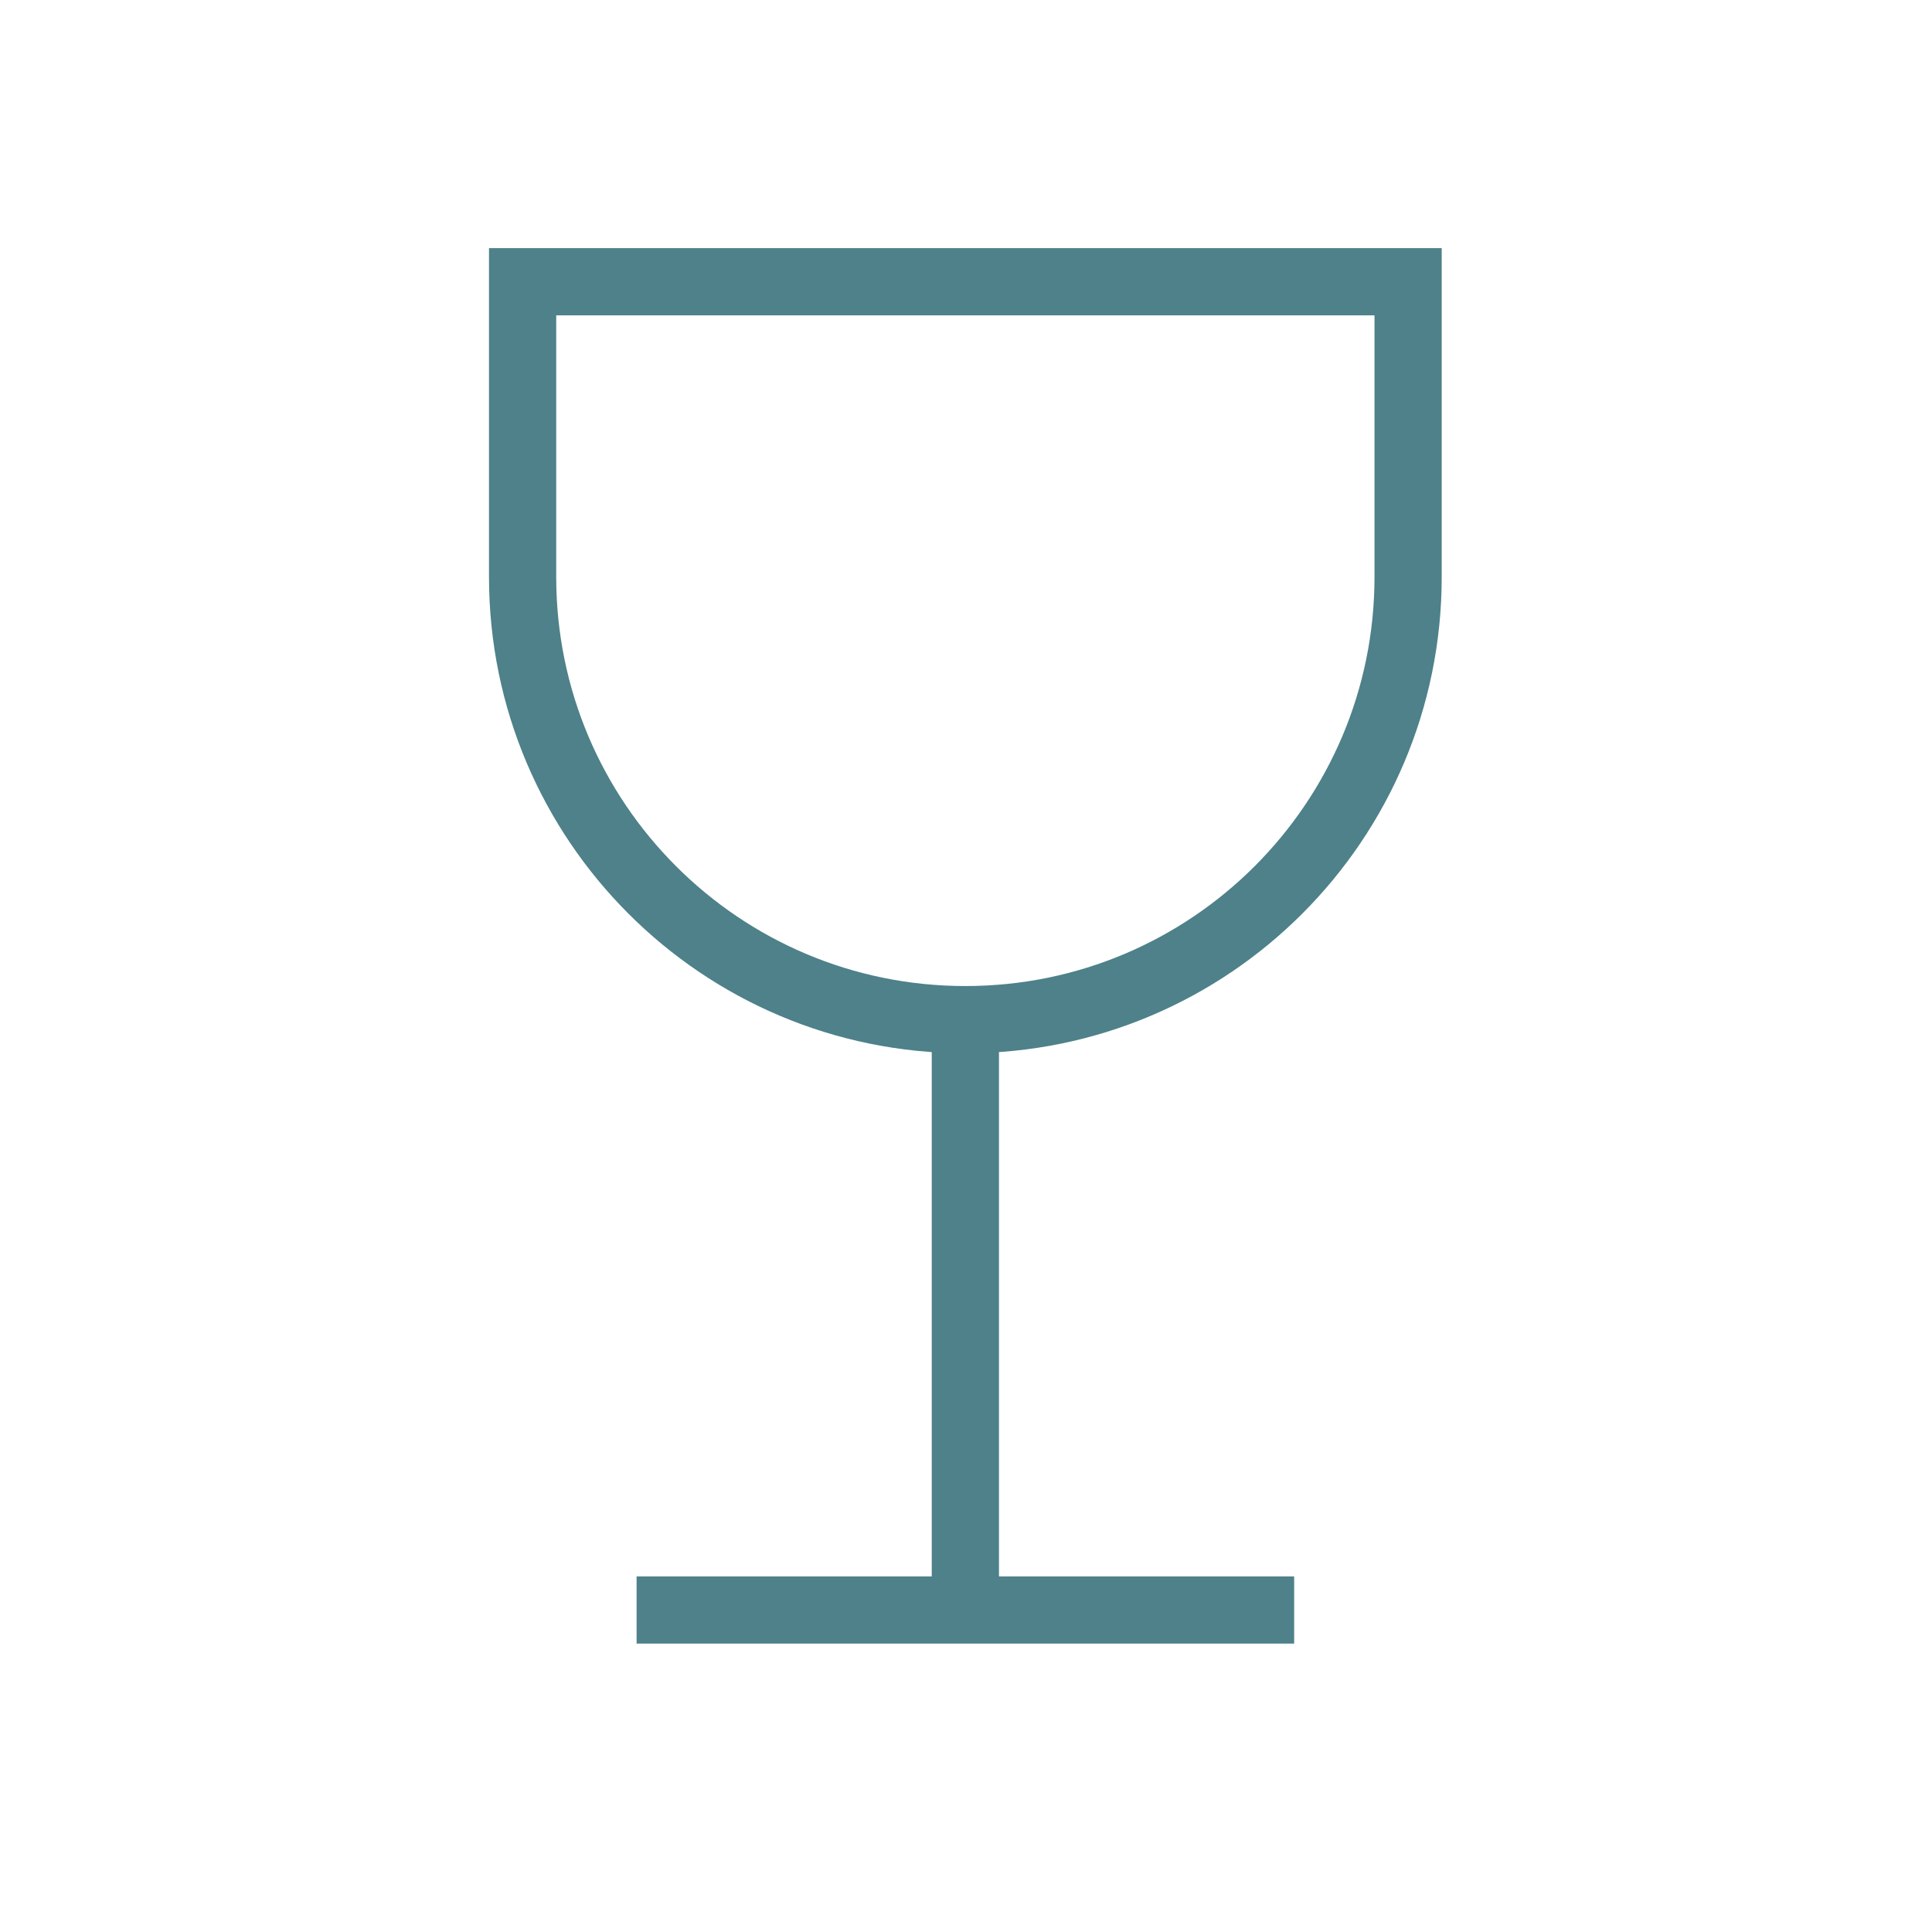 <svg width="48" height="48" viewBox="0 0 48 48" fill="none" xmlns="http://www.w3.org/2000/svg">
<path d="M23.984 25.333V40M23.984 25.333C30.059 25.333 34.984 20.409 34.984 14.333V7H12.984V14.333C12.984 20.409 17.909 25.333 23.984 25.333ZM16.651 40H31.318" stroke="#4E818A" stroke-width="1.67" stroke-linecap="square"/>
</svg>
